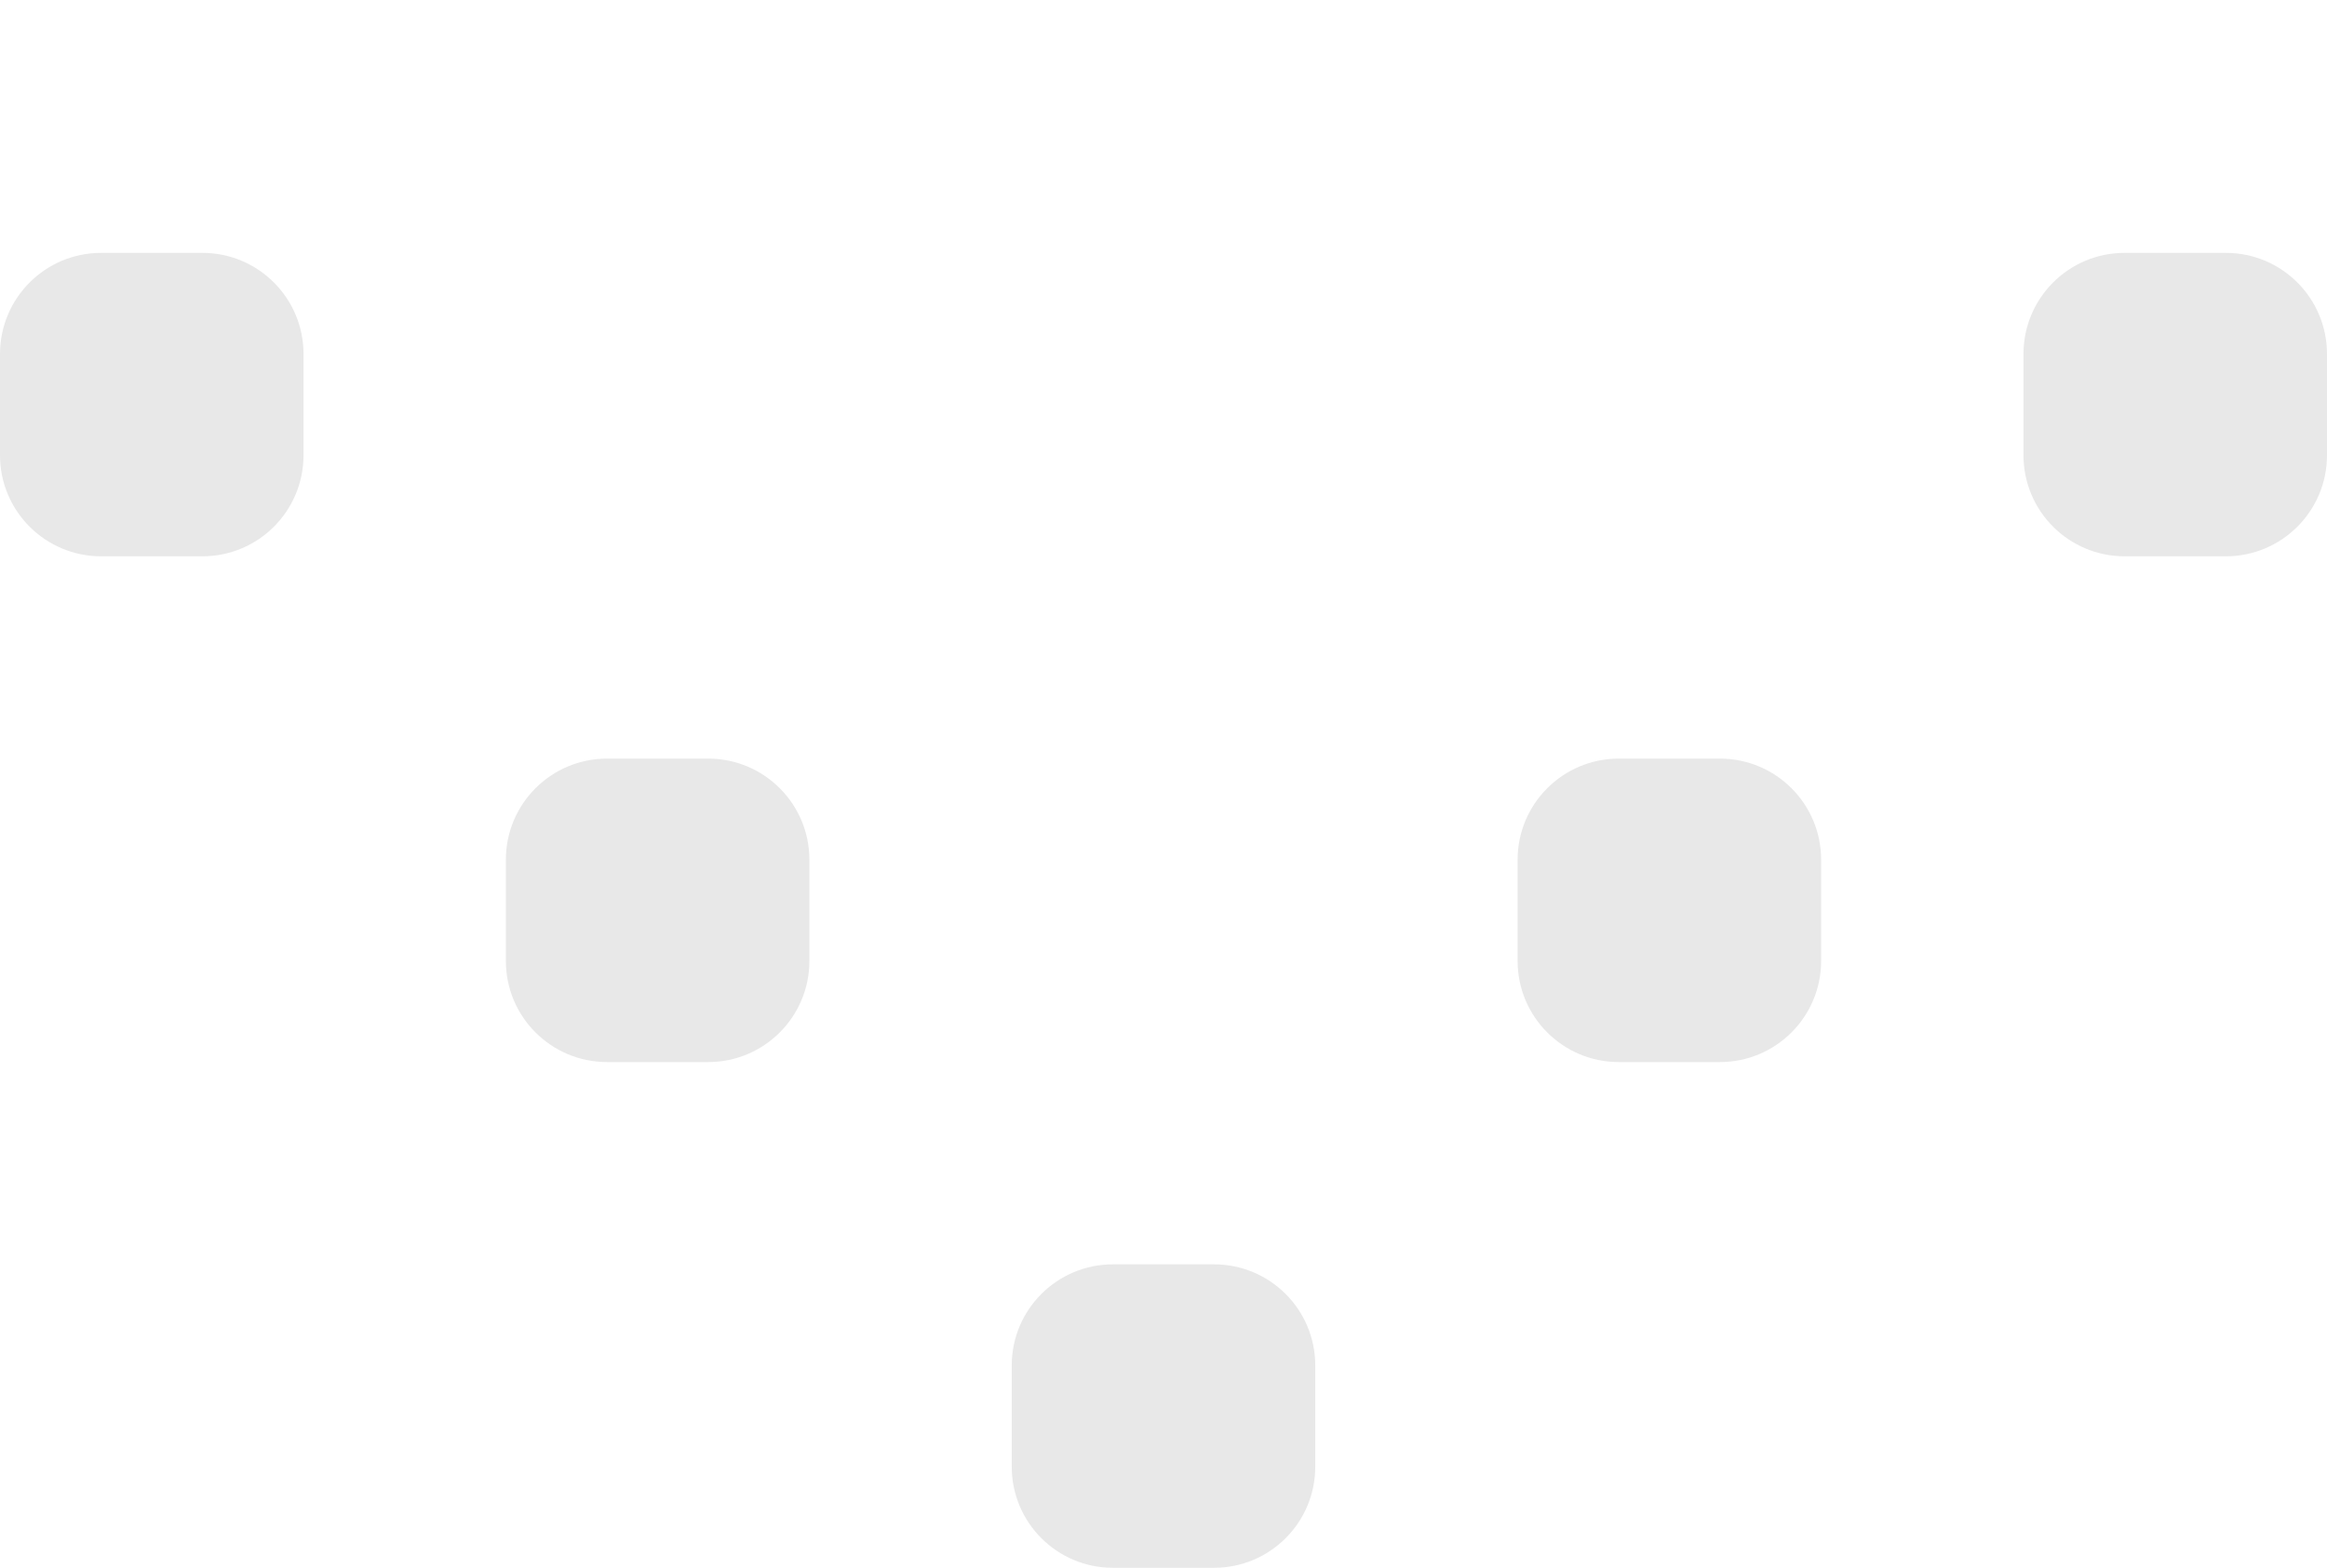 <?xml version="1.0" encoding="UTF-8"?> <svg xmlns="http://www.w3.org/2000/svg" width="46" height="31" viewBox="0 0 46 31" fill="none"> <path fill-rule="evenodd" clip-rule="evenodd" d="M22 25C20.895 25 20 25.895 20 27L20 29C20 30.105 20.895 31 22 31L24 31C25.105 31 26 30.105 26 29L26 27C26 25.895 25.105 25 24 25L22 25ZM30 19C30 20.105 30.895 21 32 21L34 21C35.105 21 36 20.105 36 19L36 17C36 15.895 35.105 15 34 15L32 15C30.895 15 30 15.895 30 17L30 19ZM42 11C40.895 11 40 10.105 40 9L40 7C40 5.895 40.895 5 42 5L44 5C45.105 5 46 5.895 46 7L46 9C46 10.105 45.105 11 44 11L42 11Z" fill="#E8E8E8"></path> <path fill-rule="evenodd" clip-rule="evenodd" d="M14 21C15.105 21 16 20.105 16 19L16 17C16 15.895 15.105 15 14 15L12 15C10.895 15 10 15.895 10 17L10 19C10 20.105 10.895 21 12 21L14 21ZM4 11C5.105 11 6 10.105 6 9L6 7C6 5.895 5.105 5 4 5L2 5C0.895 5 1.32048e-06 5.895 1.22392e-06 7L1.04907e-06 9C9.5251e-07 10.105 0.895 11 2 11L4 11Z" fill="#E8E8E8"></path> </svg> 
